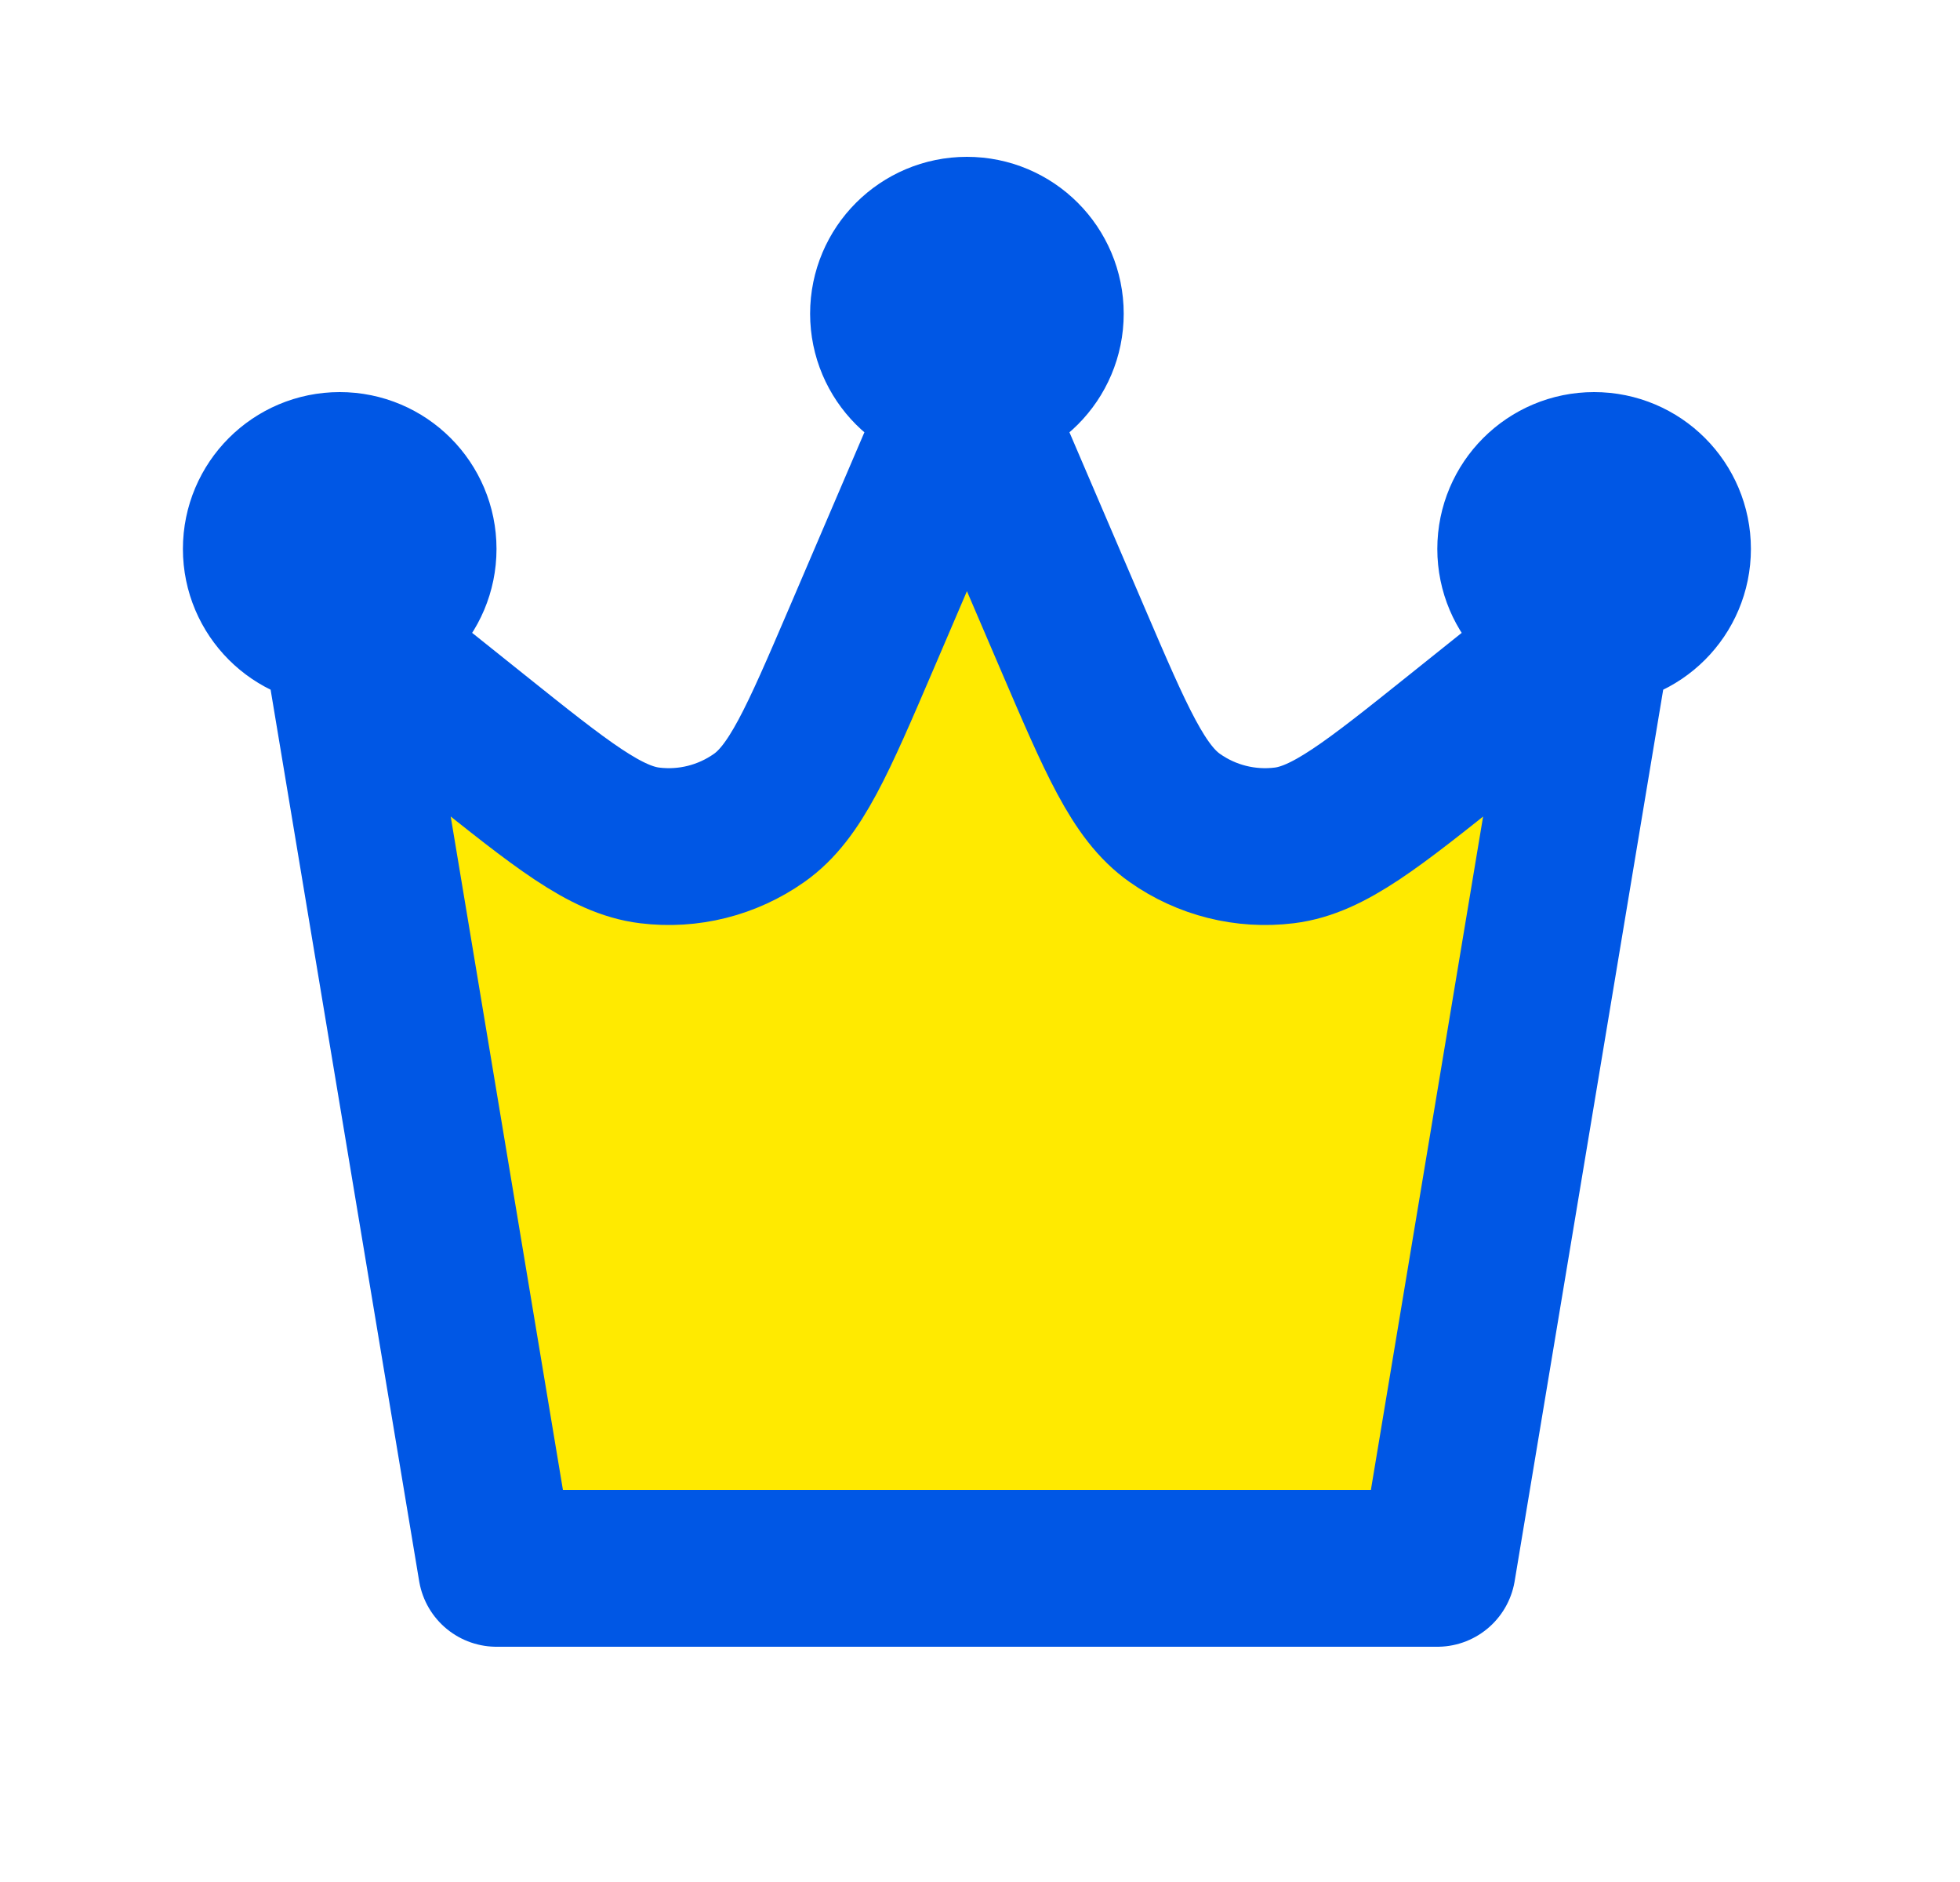 <?xml version="1.0" encoding="UTF-8"?> <svg xmlns="http://www.w3.org/2000/svg" width="25" height="24" viewBox="0 0 25 24" fill="none"><path d="M4.333 8L6.05 9.373C7.166 10.266 7.724 10.712 8.286 10.781C8.779 10.842 9.276 10.717 9.682 10.431C10.146 10.105 10.427 9.448 10.99 8.135L12.333 5L13.677 8.135C14.24 9.448 14.521 10.105 14.985 10.431C15.39 10.717 15.888 10.842 16.381 10.781C16.943 10.712 17.501 10.266 18.617 9.373L20.333 8L18.333 20H6.333L4.333 8Z" fill="#FFEA00"></path><path d="M4.333 8L6.333 20H18.333L20.333 8M4.333 8L6.05 9.373C7.166 10.266 7.724 10.712 8.286 10.781C8.779 10.842 9.276 10.717 9.682 10.431C10.146 10.105 10.427 9.448 10.99 8.135L12.333 5M4.333 8C4.886 8 5.333 7.552 5.333 7C5.333 6.448 4.886 6 4.333 6C3.781 6 3.333 6.448 3.333 7C3.333 7.552 3.781 8 4.333 8ZM20.333 8L18.617 9.373C17.501 10.266 16.943 10.712 16.381 10.781C15.888 10.842 15.39 10.717 14.985 10.431C14.521 10.105 14.24 9.448 13.677 8.135L12.333 5M20.333 8C20.886 8 21.333 7.552 21.333 7C21.333 6.448 20.886 6 20.333 6C19.781 6 19.333 6.448 19.333 7C19.333 7.552 19.781 8 20.333 8ZM12.333 5C12.886 5 13.333 4.552 13.333 4C13.333 3.448 12.886 3 12.333 3C11.781 3 11.333 3.448 11.333 4C11.333 4.552 11.781 5 12.333 5ZM12.333 4H12.343M20.333 7H20.343M4.333 7H4.343" stroke="#0057E5" stroke-width="2" stroke-linecap="round" stroke-linejoin="round"></path></svg> 